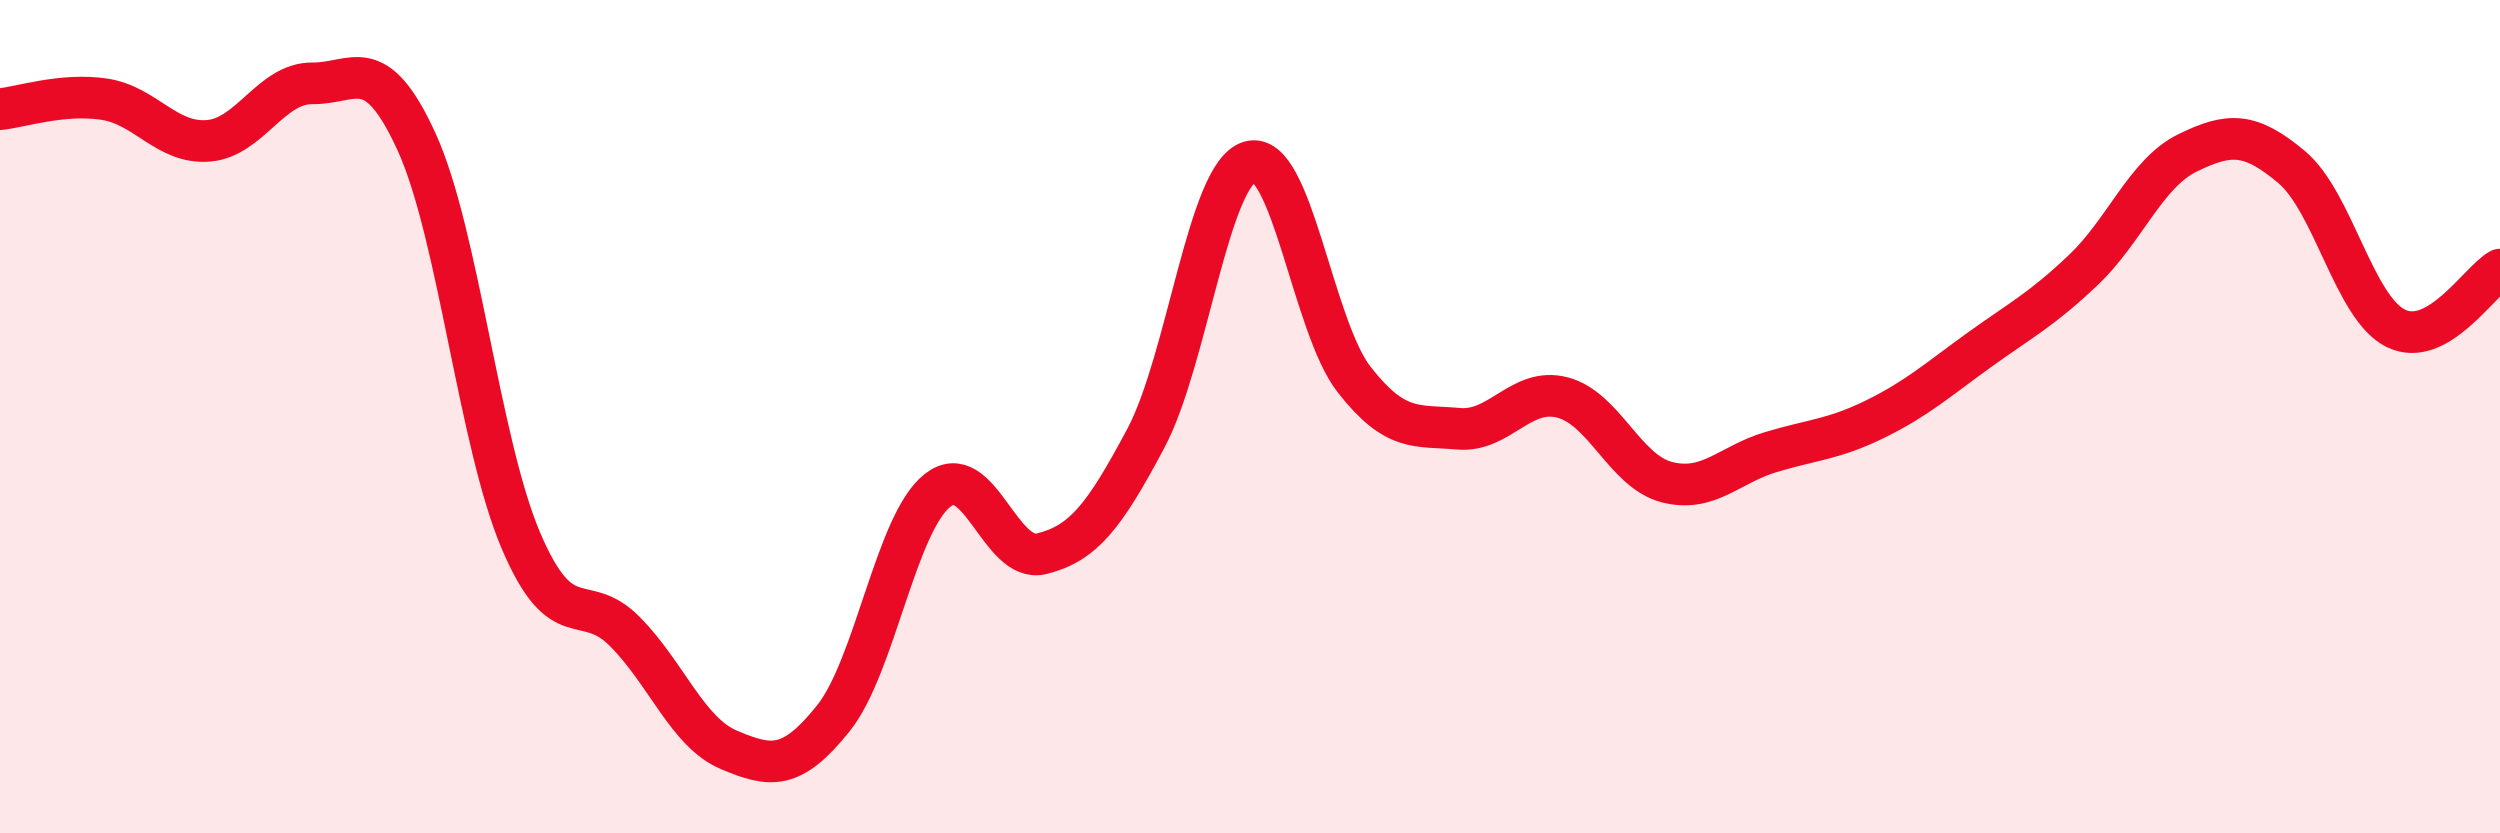 
    <svg width="60" height="20" viewBox="0 0 60 20" xmlns="http://www.w3.org/2000/svg">
      <path
        d="M 0,2.62 C 0.5,2.57 1.5,2.23 2.5,2.38 C 3.5,2.53 4,3.46 5,3.38 C 6,3.3 6.5,1.99 7.5,2 C 8.5,2.01 9,1.22 10,3.41 C 11,5.6 11.5,10.62 12.5,12.97 C 13.5,15.32 14,14.15 15,15.16 C 16,16.17 16.5,17.58 17.5,18 C 18.5,18.42 19,18.49 20,17.24 C 21,15.99 21.5,12.56 22.5,11.77 C 23.5,10.98 24,13.54 25,13.29 C 26,13.04 26.5,12.4 27.5,10.52 C 28.5,8.64 29,4.16 30,3.88 C 31,3.6 31.5,7.83 32.5,9.11 C 33.5,10.39 34,10.2 35,10.29 C 36,10.38 36.5,9.28 37.5,9.54 C 38.5,9.8 39,11.31 40,11.57 C 41,11.83 41.5,11.15 42.5,10.85 C 43.5,10.55 44,10.55 45,10.06 C 46,9.57 46.5,9.12 47.5,8.4 C 48.5,7.68 49,7.43 50,6.48 C 51,5.53 51.5,4.16 52.5,3.67 C 53.5,3.18 54,3.17 55,4.01 C 56,4.85 56.5,7.39 57.5,7.88 C 58.5,8.37 59.5,6.75 60,6.47L60 20L0 20Z"
        fill="#EB0A25"
        opacity="0.1"
        stroke-linecap="round"
        stroke-linejoin="round"
      />
      <path
        d="M 0,2.62 C 0.5,2.57 1.5,2.23 2.5,2.38 C 3.5,2.53 4,3.46 5,3.38 C 6,3.3 6.5,1.99 7.5,2 C 8.5,2.01 9,1.22 10,3.41 C 11,5.6 11.5,10.62 12.5,12.97 C 13.5,15.32 14,14.15 15,15.16 C 16,16.17 16.5,17.58 17.5,18 C 18.5,18.42 19,18.49 20,17.24 C 21,15.99 21.5,12.56 22.5,11.77 C 23.5,10.98 24,13.54 25,13.29 C 26,13.04 26.5,12.4 27.5,10.52 C 28.5,8.64 29,4.16 30,3.88 C 31,3.6 31.5,7.83 32.5,9.11 C 33.5,10.39 34,10.2 35,10.29 C 36,10.38 36.5,9.28 37.5,9.54 C 38.5,9.8 39,11.31 40,11.57 C 41,11.83 41.5,11.15 42.5,10.85 C 43.5,10.55 44,10.55 45,10.06 C 46,9.57 46.5,9.12 47.5,8.4 C 48.5,7.68 49,7.43 50,6.48 C 51,5.53 51.5,4.16 52.5,3.67 C 53.5,3.18 54,3.17 55,4.01 C 56,4.85 56.5,7.39 57.5,7.88 C 58.5,8.37 59.5,6.75 60,6.47"
        stroke="#EB0A25"
        stroke-width="1"
        fill="none"
        stroke-linecap="round"
        stroke-linejoin="round"
      />
    </svg>
  